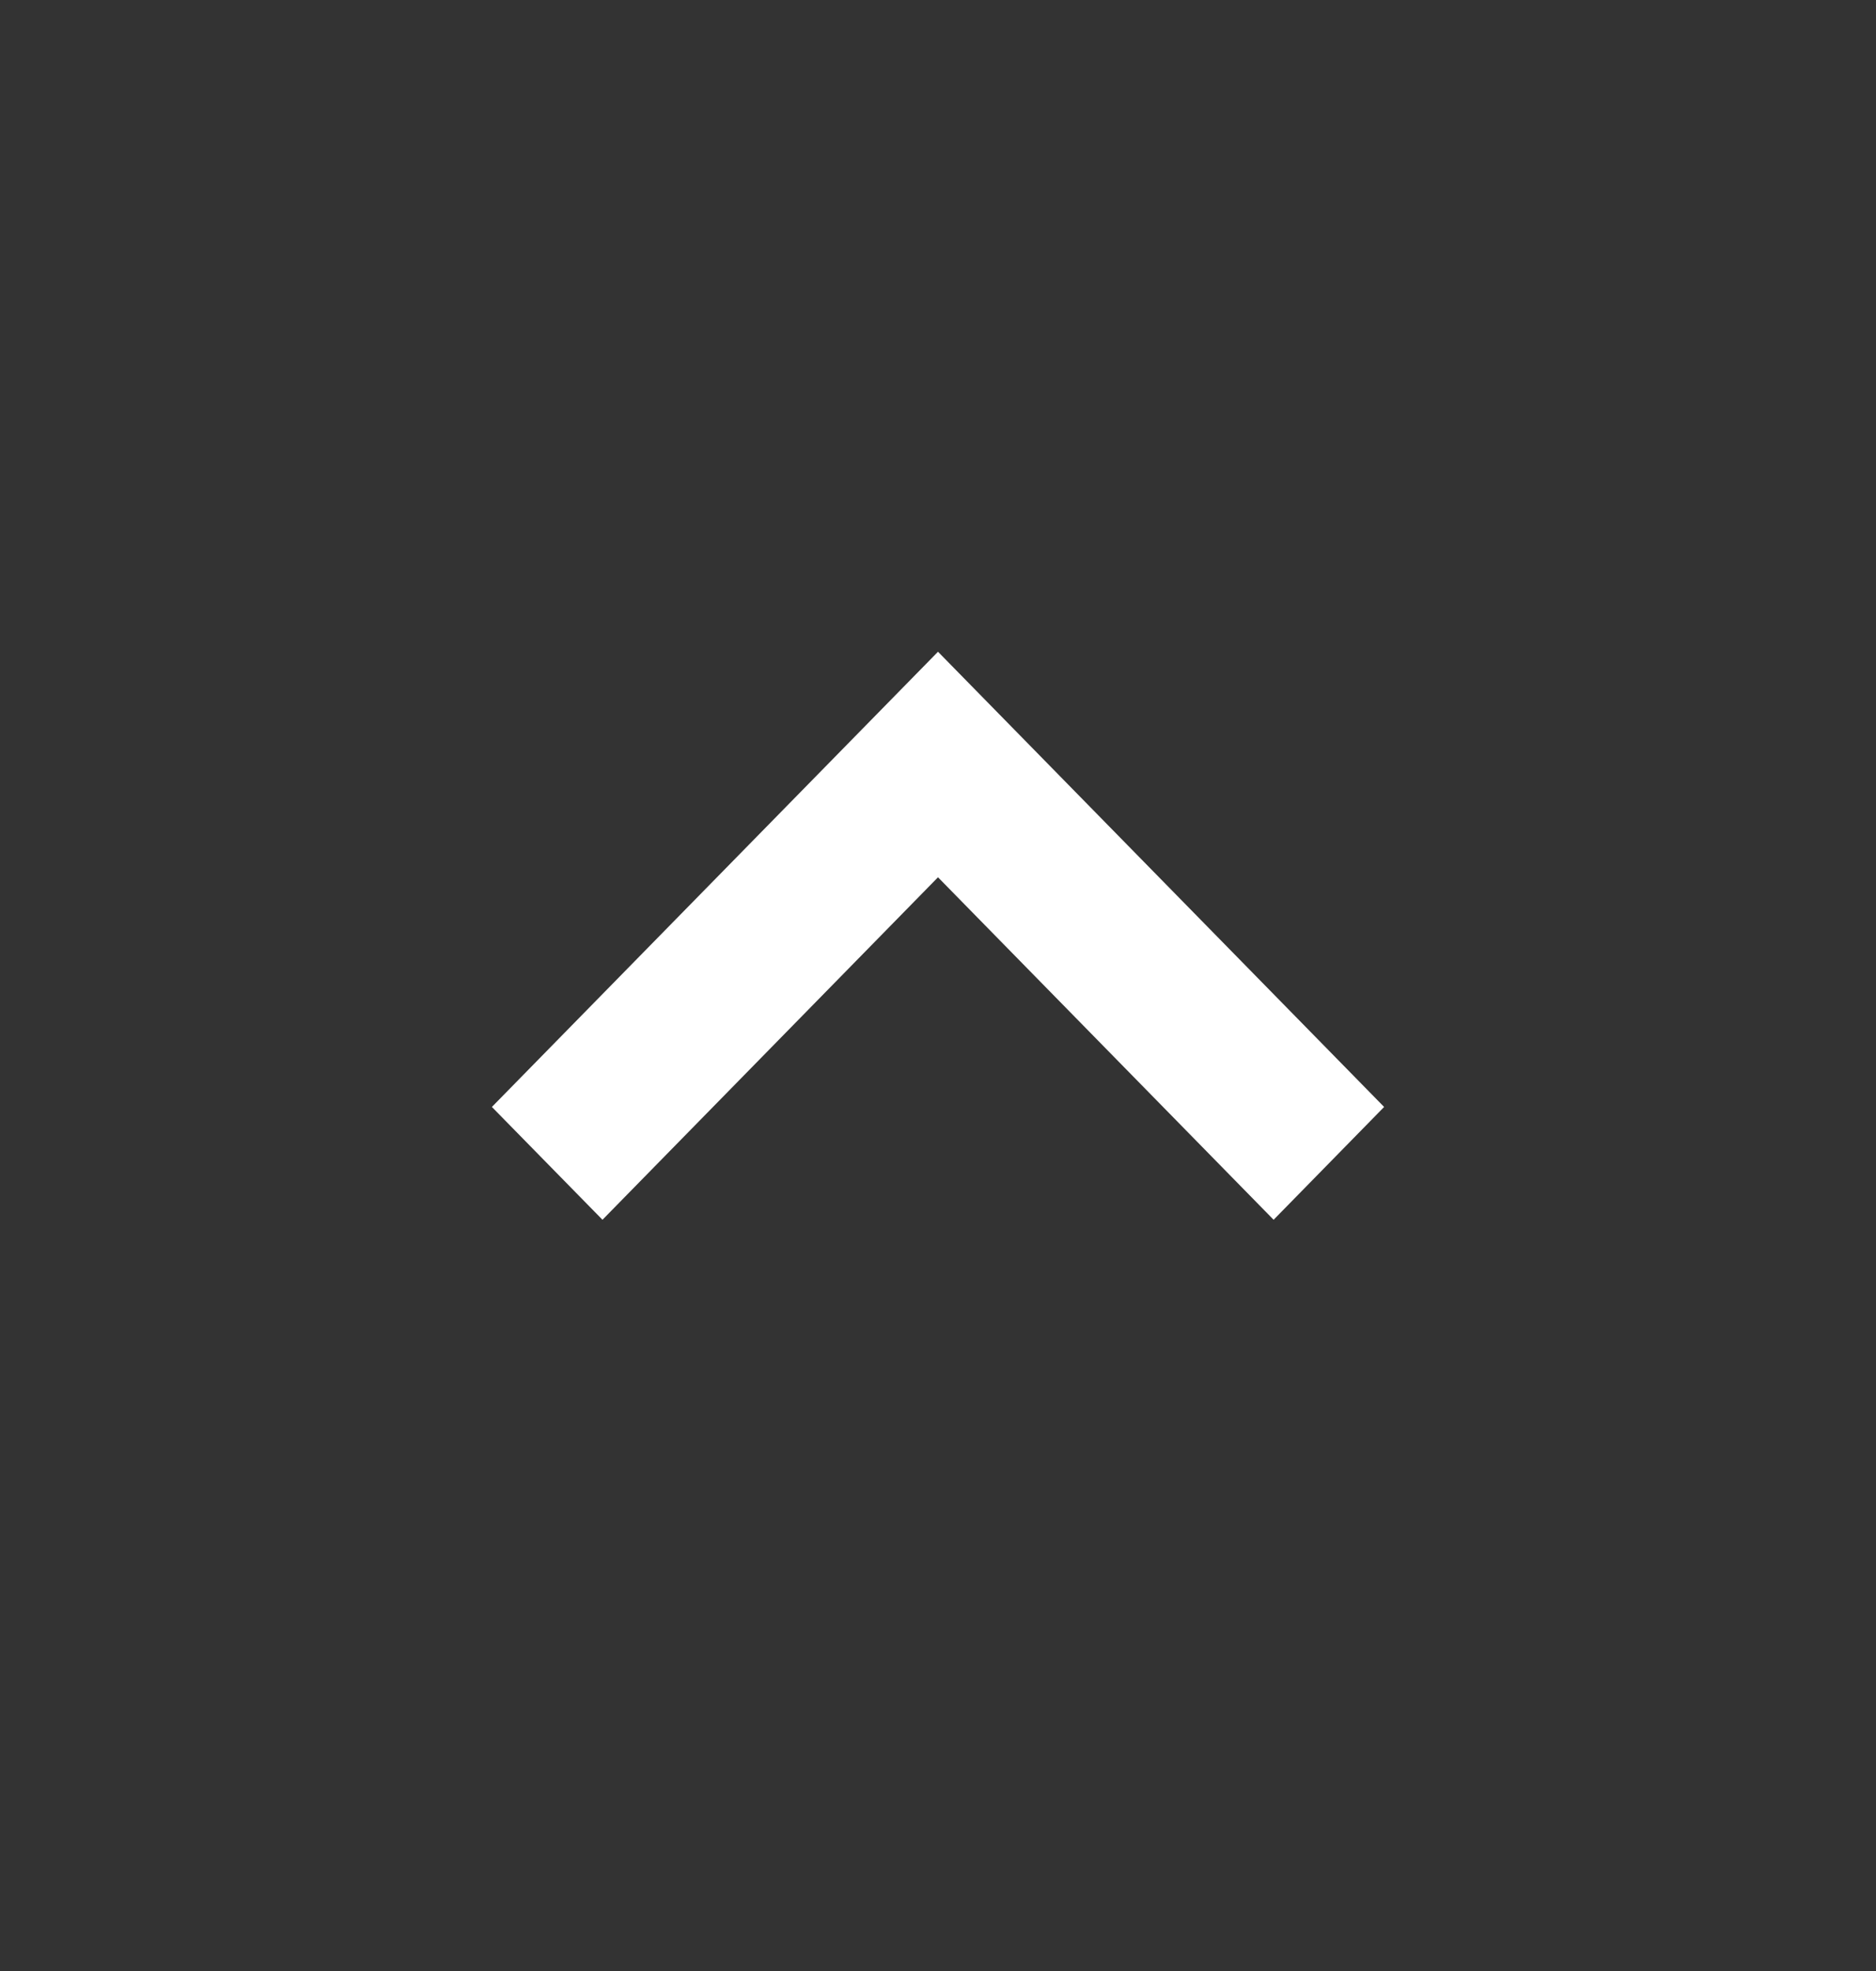 <svg width="20" height="21" viewBox="0 0 20 21" fill="none" xmlns="http://www.w3.org/2000/svg">
<rect x="0" y="0" width="20" height="21" fill="#333333" stroke="none"/>
<path d="M6.423 12.996L10 9.347L13.578 12.996L14.756 11.794L10 6.944L5.244 11.794L6.423 12.996Z" fill="white"/>
</svg>
